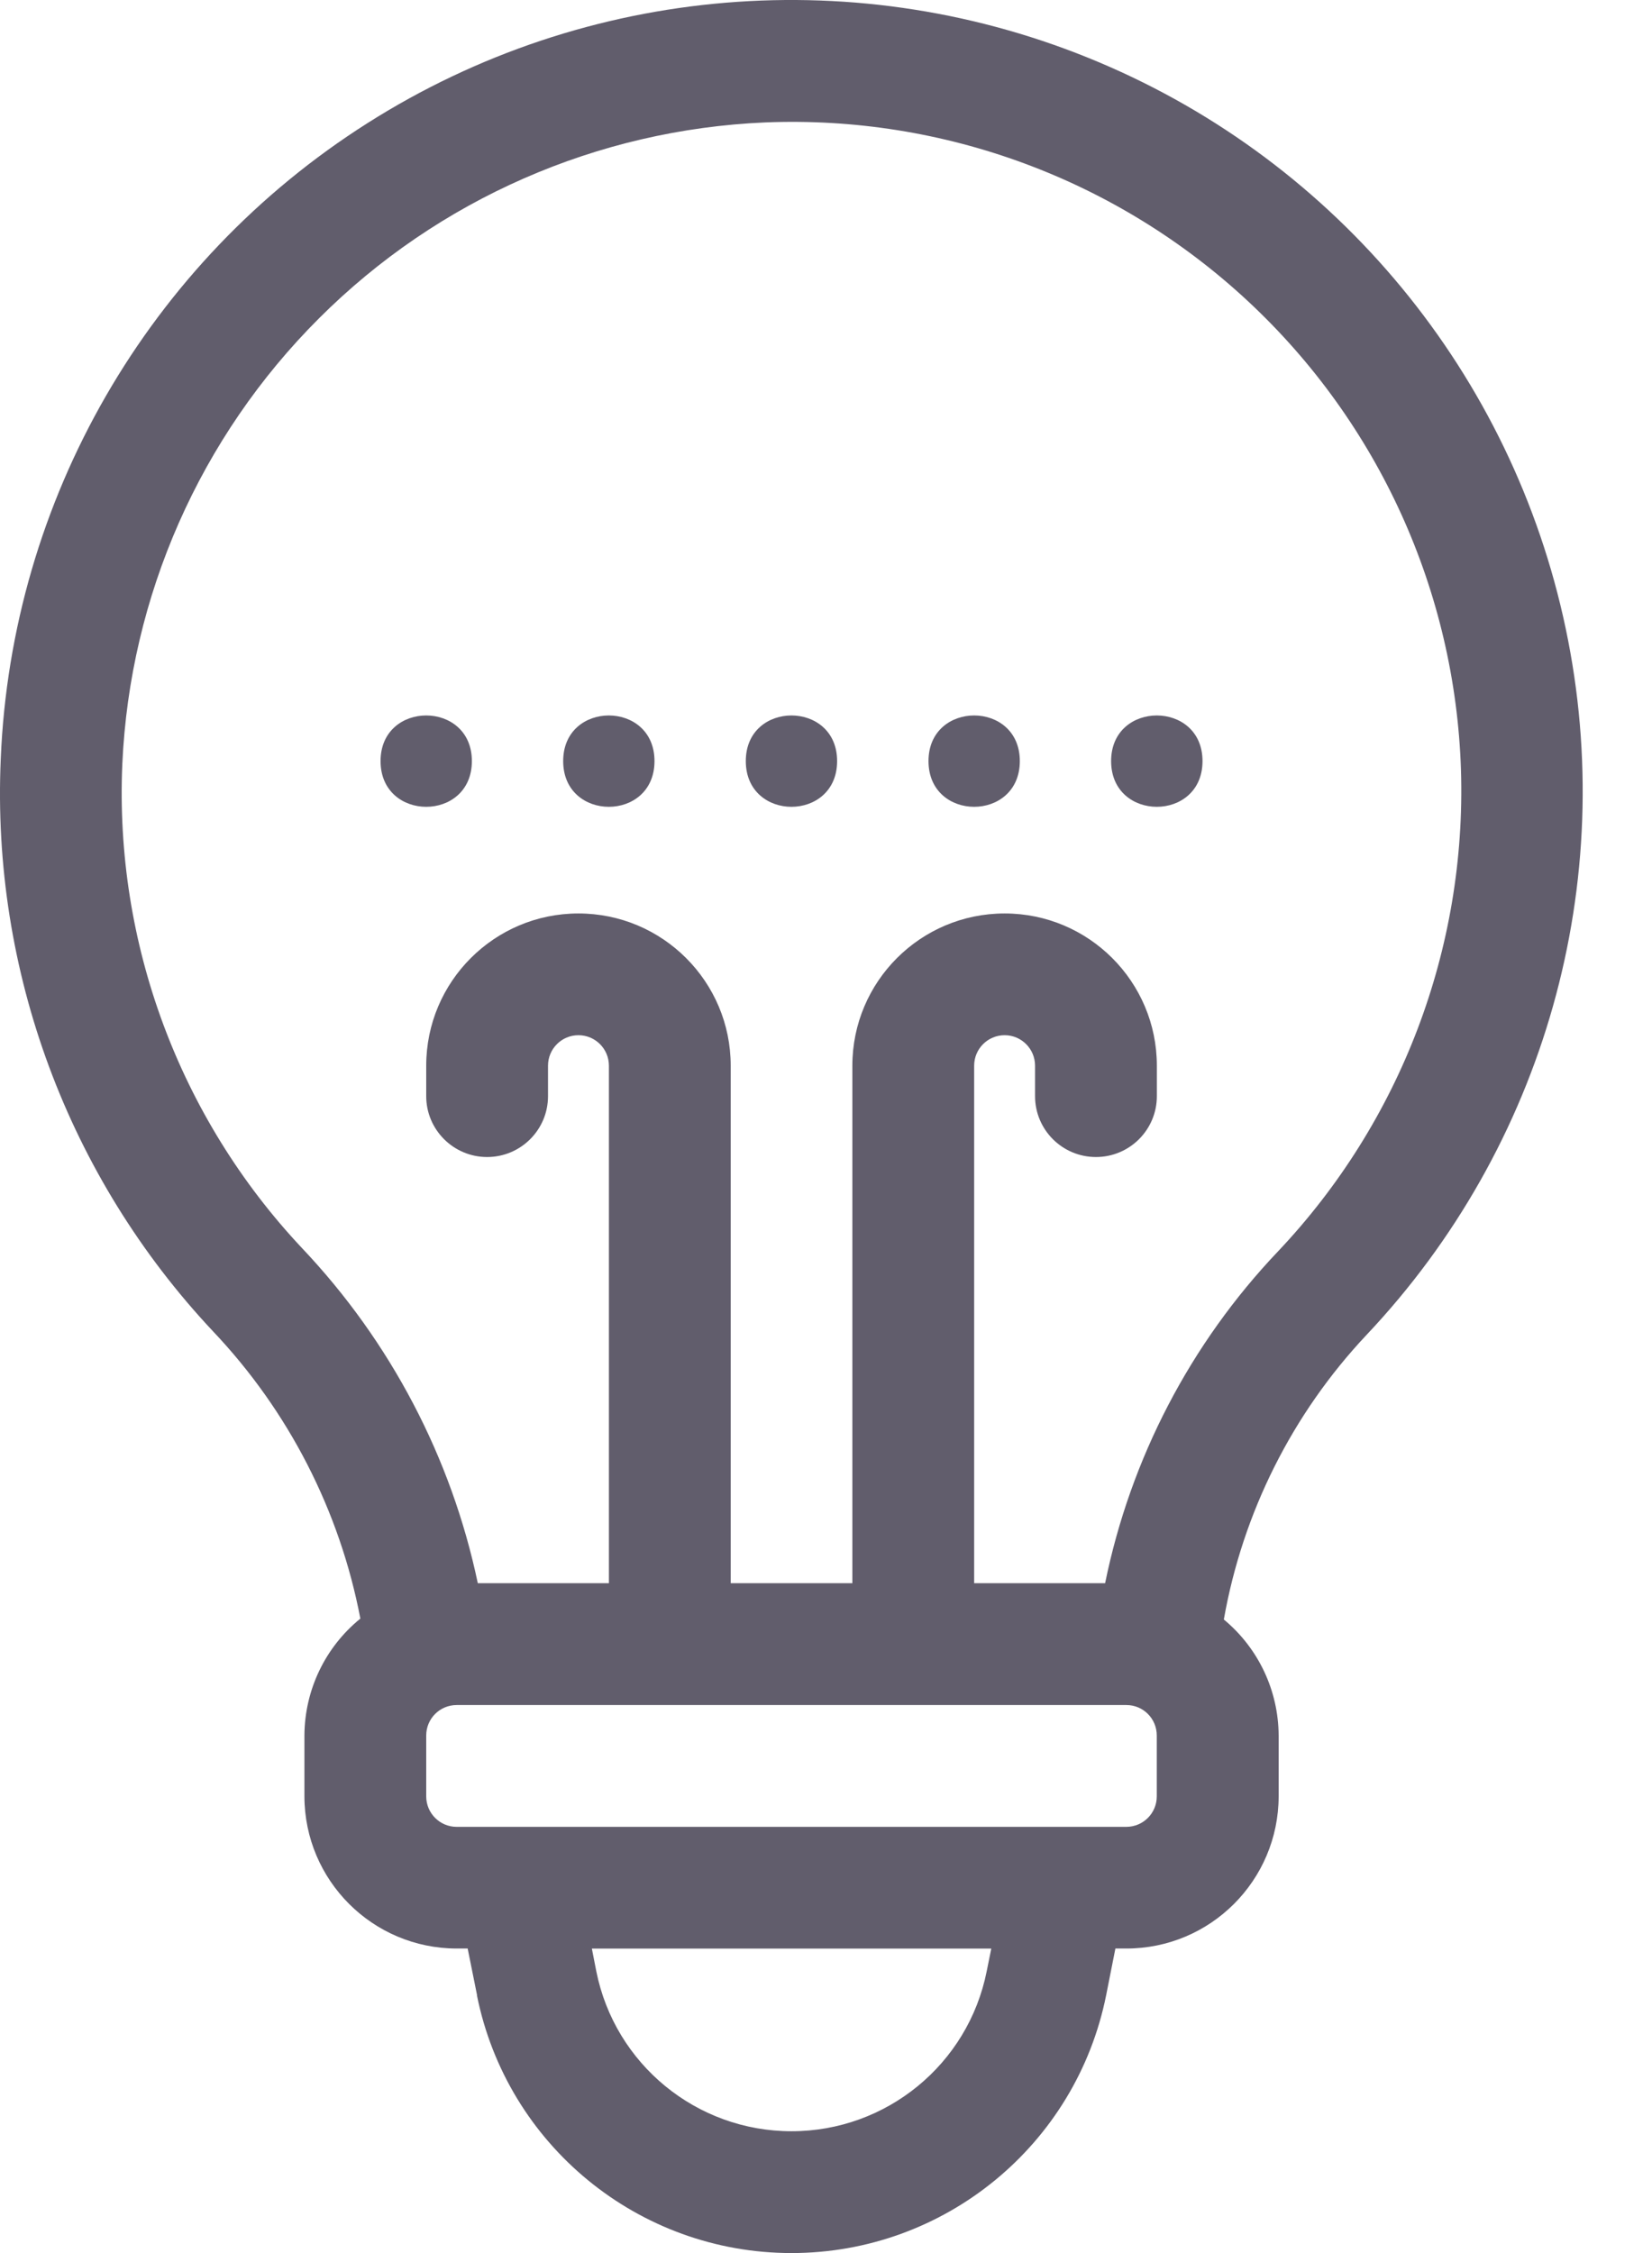 <?xml version="1.0" encoding="UTF-8"?> <svg xmlns="http://www.w3.org/2000/svg" width="22" height="30" viewBox="0 0 22 30" fill="none"><path d="M0.01 10.106C-0.114 12.925 0.907 15.674 2.839 17.729C3.844 18.79 4.525 20.117 4.799 21.552C4.329 21.934 4.057 22.504 4.054 23.109V23.919C4.056 25.038 4.963 25.944 6.082 25.945H6.228L6.353 26.566H6.351C6.751 28.562 8.504 30 10.541 30C12.578 30 14.331 28.562 14.731 26.566L14.854 25.945H15C16.119 25.945 17.026 25.038 17.028 23.919V23.109C17.025 22.511 16.759 21.946 16.298 21.564C16.549 20.143 17.209 18.826 18.197 17.776C20.57 15.264 21.563 11.751 20.851 8.37C20.14 4.989 17.817 2.17 14.633 0.828C11.45 -0.514 7.811 -0.212 4.893 1.64C1.976 3.49 0.151 6.654 0.01 10.106ZM13.14 26.248C12.893 27.487 11.804 28.378 10.541 28.378C9.277 28.378 8.189 27.487 7.941 26.248L7.882 25.946H13.201L13.14 26.248ZM15.405 23.919C15.405 24.143 15.225 24.324 15 24.325H6.08H6.082C5.857 24.325 5.676 24.143 5.676 23.919V23.109C5.676 22.884 5.857 22.703 6.082 22.703H15.001H15C15.225 22.703 15.405 22.884 15.405 23.109V23.919ZM10.191 1.63C12.566 1.534 14.88 2.391 16.619 4.01C18.36 5.63 19.38 7.878 19.456 10.252C19.53 12.629 18.654 14.935 17.02 16.662C15.853 17.889 15.055 19.421 14.717 21.081H12.973V14.19C12.973 13.966 13.154 13.784 13.379 13.784C13.603 13.784 13.784 13.966 13.784 14.19V14.596C13.784 15.043 14.147 15.406 14.595 15.406C15.043 15.406 15.406 15.043 15.406 14.596V14.19C15.406 13.071 14.498 12.163 13.379 12.163C12.259 12.163 11.351 13.071 11.351 14.19V21.081H9.731V14.19C9.731 13.071 8.823 12.163 7.703 12.163C6.584 12.163 5.676 13.071 5.676 14.19V14.596C5.676 15.043 6.04 15.406 6.487 15.406C6.935 15.406 7.298 15.043 7.298 14.596V14.19C7.298 13.966 7.479 13.784 7.703 13.784C7.928 13.784 8.109 13.966 8.109 14.19V21.081H6.363C6.011 19.407 5.2 17.863 4.024 16.621C2.388 14.882 1.525 12.556 1.629 10.172C1.73 7.936 2.665 5.818 4.25 4.237C5.834 2.654 7.955 1.726 10.191 1.63Z" fill="#615D6C"></path><path d="M16.014 10.134C16.014 10.946 14.797 10.946 14.797 10.134C14.797 9.324 16.014 9.324 16.014 10.134Z" fill="#615D6C"></path><path d="M13.581 10.134C13.581 10.946 12.365 10.946 12.365 10.134C12.365 9.324 13.581 9.324 13.581 10.134Z" fill="#615D6C"></path><path d="M11.148 10.134C11.148 10.946 9.932 10.946 9.932 10.134C9.932 9.324 11.148 9.324 11.148 10.134Z" fill="#615D6C"></path><path d="M8.716 10.134C8.716 10.946 7.5 10.946 7.5 10.134C7.5 9.324 8.716 9.324 8.716 10.134Z" fill="#615D6C"></path><path d="M6.284 10.134C6.284 10.946 5.068 10.946 5.068 10.134C5.068 9.324 6.284 9.324 6.284 10.134Z" fill="#615D6C"></path></svg> 